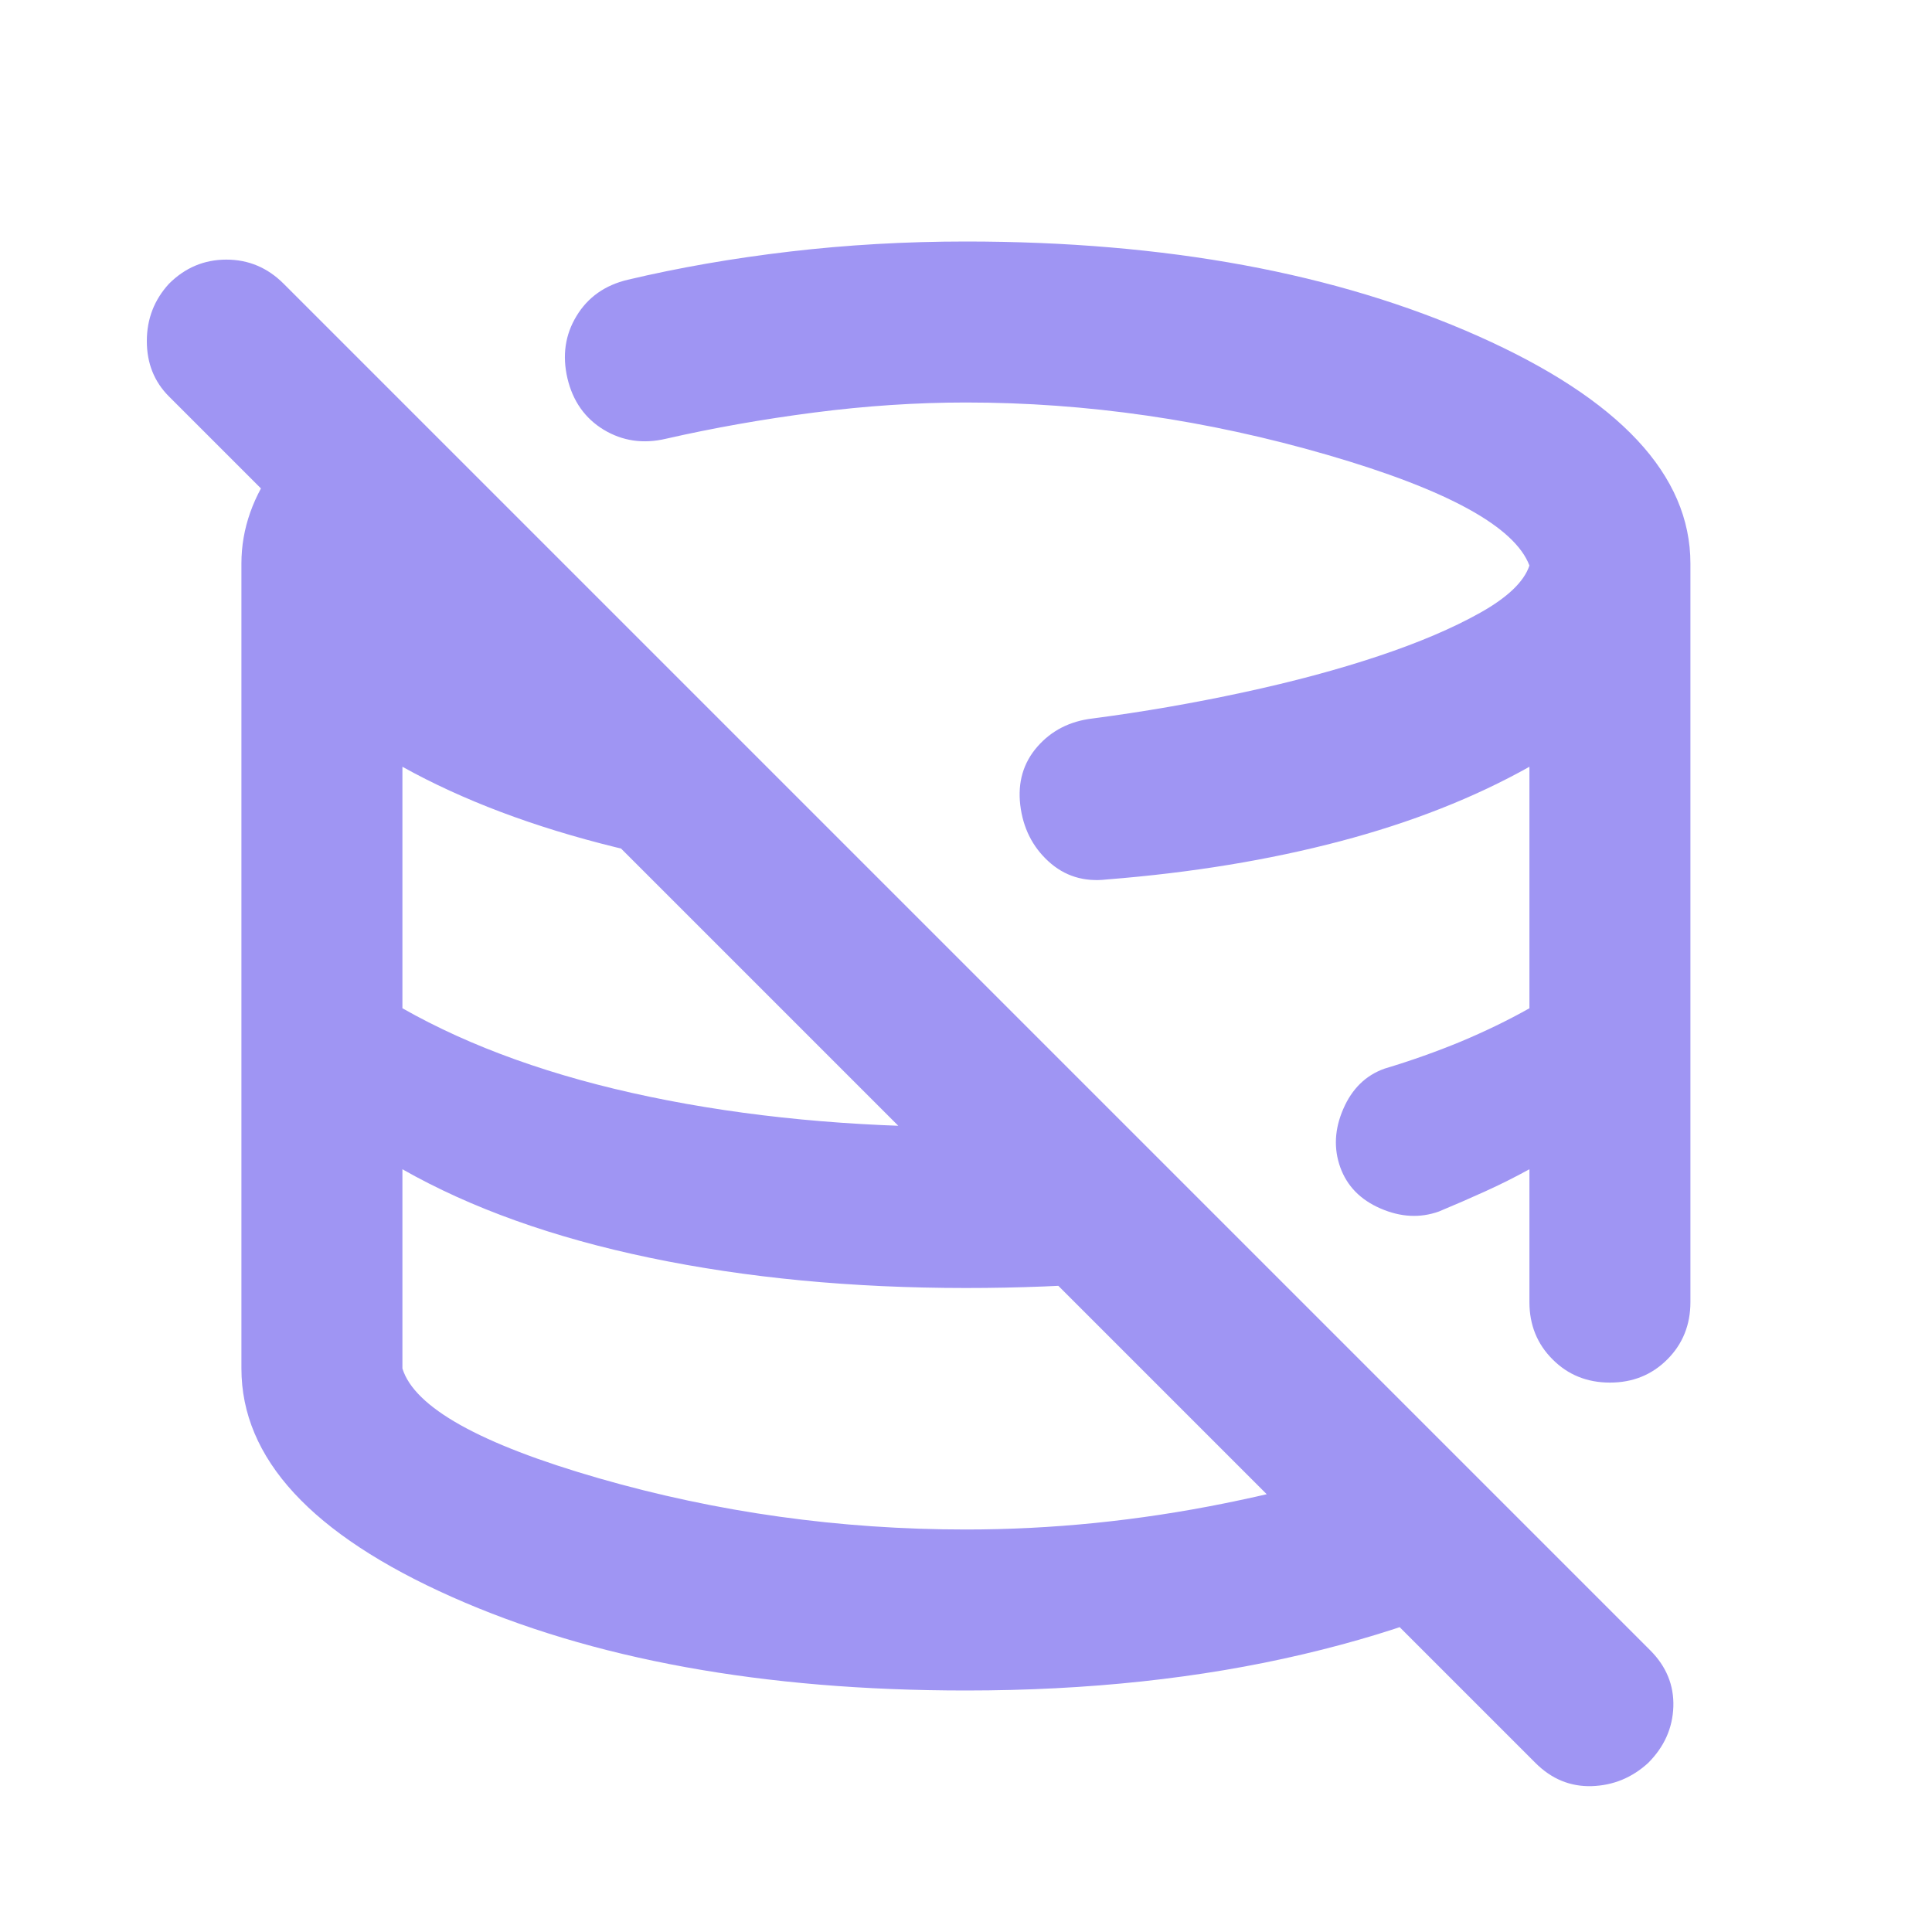 <svg width="24" height="24" viewBox="0 0 24 24" fill="none" xmlns="http://www.w3.org/2000/svg">
<mask id="mask0_451_2041" style="mask-type:alpha" maskUnits="userSpaceOnUse" x="0" y="0" width="24" height="24">
<rect width="24" height="24" fill="#9F95F3"/>
</mask>
<g mask="url(#mask0_451_2041)">
<path d="M19.074 21.9L2.099 4.925C1.916 4.742 1.824 4.513 1.824 4.237C1.824 3.962 1.916 3.725 2.099 3.525C2.299 3.325 2.537 3.225 2.812 3.225C3.087 3.225 3.324 3.325 3.524 3.525L20.499 20.5C20.699 20.7 20.795 20.933 20.787 21.2C20.778 21.467 20.674 21.7 20.474 21.9C20.274 22.083 20.041 22.179 19.774 22.188C19.508 22.196 19.274 22.1 19.074 21.9ZM11.999 21C9.483 21 7.353 20.613 5.612 19.837C3.87 19.062 2.999 18.117 2.999 17V7C2.999 6.567 3.145 6.154 3.437 5.763C3.728 5.371 4.141 5.008 4.674 4.675L10.974 10.975C9.774 10.925 8.666 10.775 7.649 10.525C6.633 10.275 5.749 9.942 4.999 9.525V12.525C5.849 13.008 6.874 13.375 8.074 13.625C9.274 13.875 10.583 14 11.999 14C12.333 14 12.658 13.996 12.974 13.988C13.291 13.979 13.608 13.958 13.924 13.925L15.674 15.675C15.108 15.792 14.516 15.875 13.899 15.925C13.283 15.975 12.649 16 11.999 16C10.583 16 9.274 15.875 8.074 15.625C6.874 15.375 5.849 15.008 4.999 14.525V17C5.149 17.483 5.962 17.938 7.437 18.363C8.912 18.788 10.433 19 11.999 19C13.066 19 14.137 18.892 15.212 18.675C16.287 18.458 17.174 18.192 17.874 17.875L19.324 19.325C18.508 19.842 17.462 20.25 16.187 20.55C14.912 20.85 13.516 21 11.999 21ZM20.999 7V16.175C20.999 16.458 20.903 16.696 20.712 16.887C20.52 17.079 20.283 17.175 19.999 17.175C19.716 17.175 19.478 17.079 19.287 16.887C19.095 16.696 18.999 16.458 18.999 16.175V14.525C18.816 14.625 18.633 14.717 18.449 14.8C18.266 14.883 18.074 14.967 17.874 15.05C17.641 15.133 17.399 15.121 17.149 15.012C16.899 14.904 16.733 14.733 16.649 14.5C16.566 14.267 16.578 14.025 16.687 13.775C16.795 13.525 16.966 13.358 17.199 13.275C17.533 13.175 17.849 13.062 18.149 12.938C18.449 12.812 18.733 12.675 18.999 12.525V9.525C18.316 9.908 17.533 10.217 16.649 10.45C15.766 10.683 14.799 10.842 13.749 10.925C13.466 10.958 13.224 10.883 13.024 10.7C12.824 10.517 12.708 10.283 12.674 10C12.641 9.717 12.712 9.475 12.887 9.275C13.062 9.075 13.291 8.958 13.574 8.925C14.208 8.842 14.833 8.733 15.449 8.6C16.066 8.467 16.624 8.317 17.124 8.15C17.624 7.983 18.045 7.804 18.387 7.612C18.728 7.421 18.933 7.225 18.999 7.025C18.816 6.542 17.978 6.083 16.487 5.65C14.995 5.217 13.499 5 11.999 5C11.383 5 10.753 5.042 10.112 5.125C9.47 5.208 8.858 5.317 8.274 5.45C7.991 5.517 7.733 5.479 7.499 5.338C7.266 5.196 7.116 4.983 7.049 4.7C6.983 4.417 7.02 4.158 7.162 3.925C7.303 3.692 7.516 3.542 7.799 3.475C8.433 3.325 9.103 3.208 9.812 3.125C10.52 3.042 11.249 3 11.999 3C14.483 3 16.603 3.392 18.362 4.175C20.12 4.958 20.999 5.9 20.999 7Z" fill="#9F95F3"/>
</g>
</svg>

